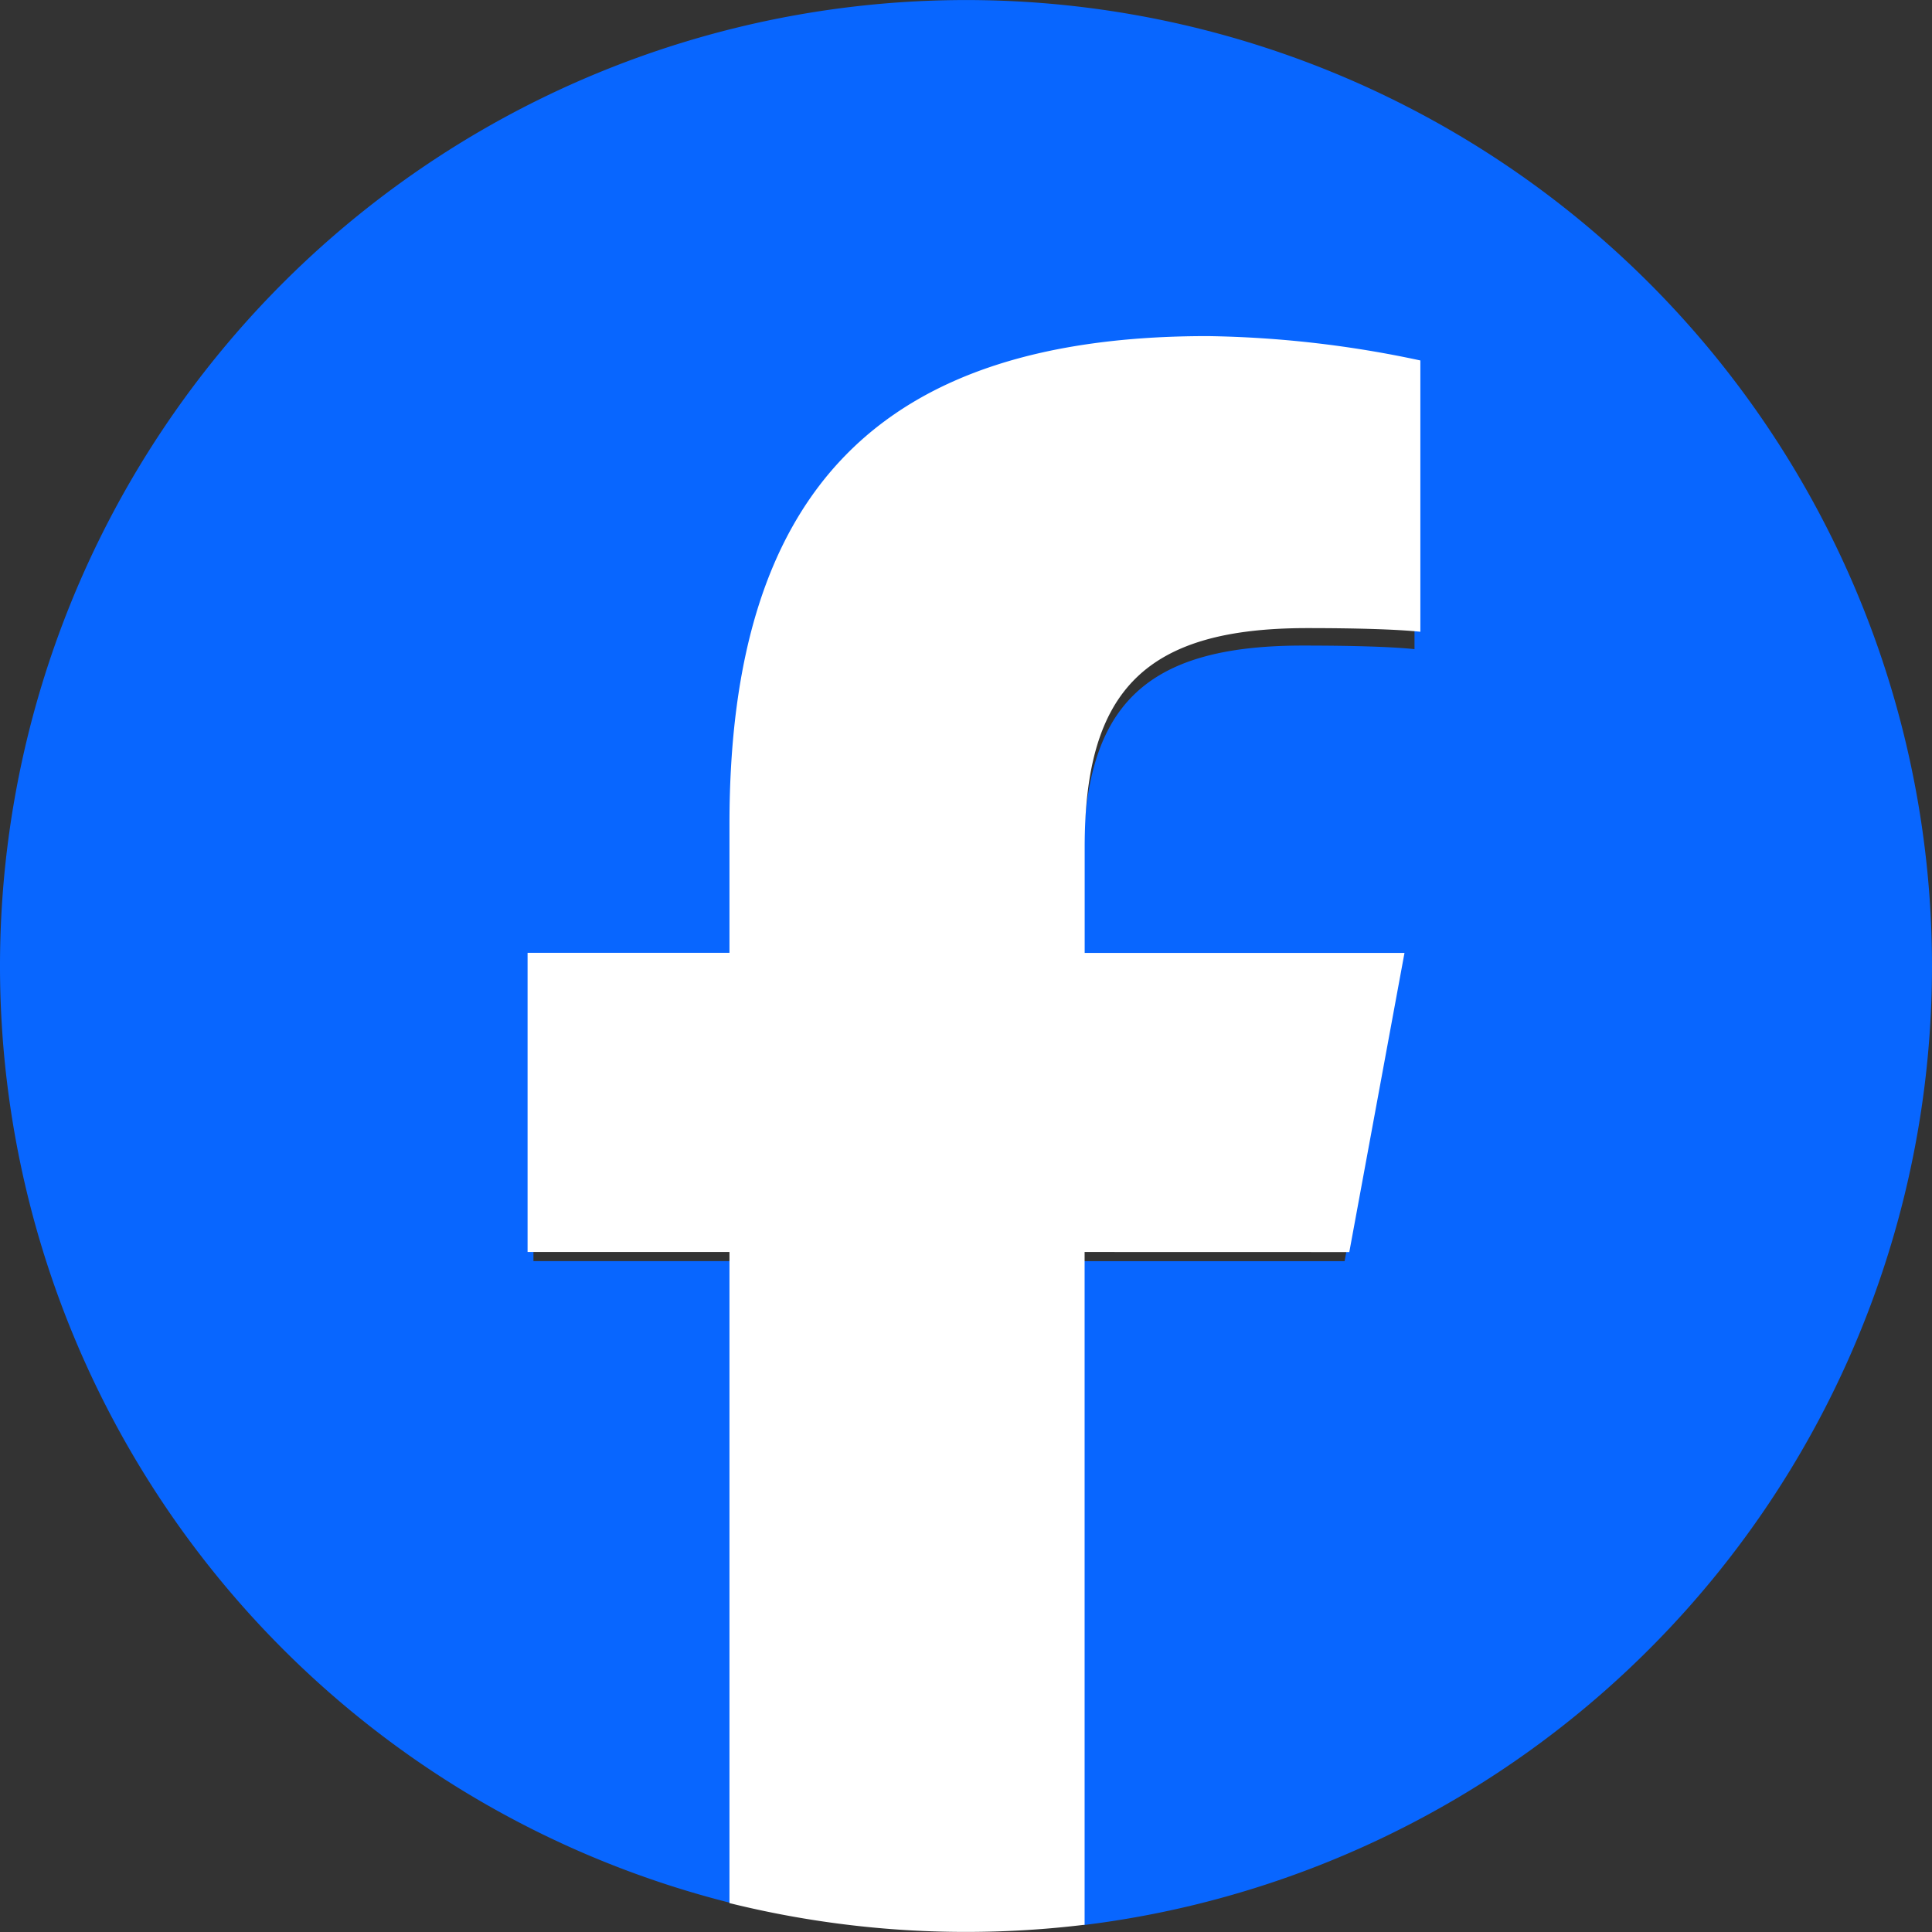 <svg xmlns="http://www.w3.org/2000/svg" width="28" height="28" viewBox="0 0 28 28"><rect x="0" y="0" width="28" height="28" fill="#333333" stroke="none"/><path d="M28 14a14 14 0 1 0-17.382 13.586v-9.309H7.731V14h2.887v-1.844c0-4.765 2.156-6.973 6.835-6.973a15.437 15.437 0 0 1 3.047.347v3.878c-.33-.035-.9-.052-1.617-.052-2.3 0-3.183.87-3.183 3.13V14h4.573l-.786 4.278H15.7V27.9A14 14 0 0 0 28 14" fill="#0866ff"/><path d="m19.555 18.146.8-4.336H15.72v-1.534c0-2.292.9-3.173 3.226-3.173.723 0 1.3.018 1.639.053V5.224a15.646 15.646 0 0 0-3.085-.353c-4.742 0-6.928 2.239-6.928 7.069v1.869H7.646v4.336h2.926v9.436a14.271 14.271 0 0 0 5.147.314v-9.75Z" fill="#fff"/></svg>